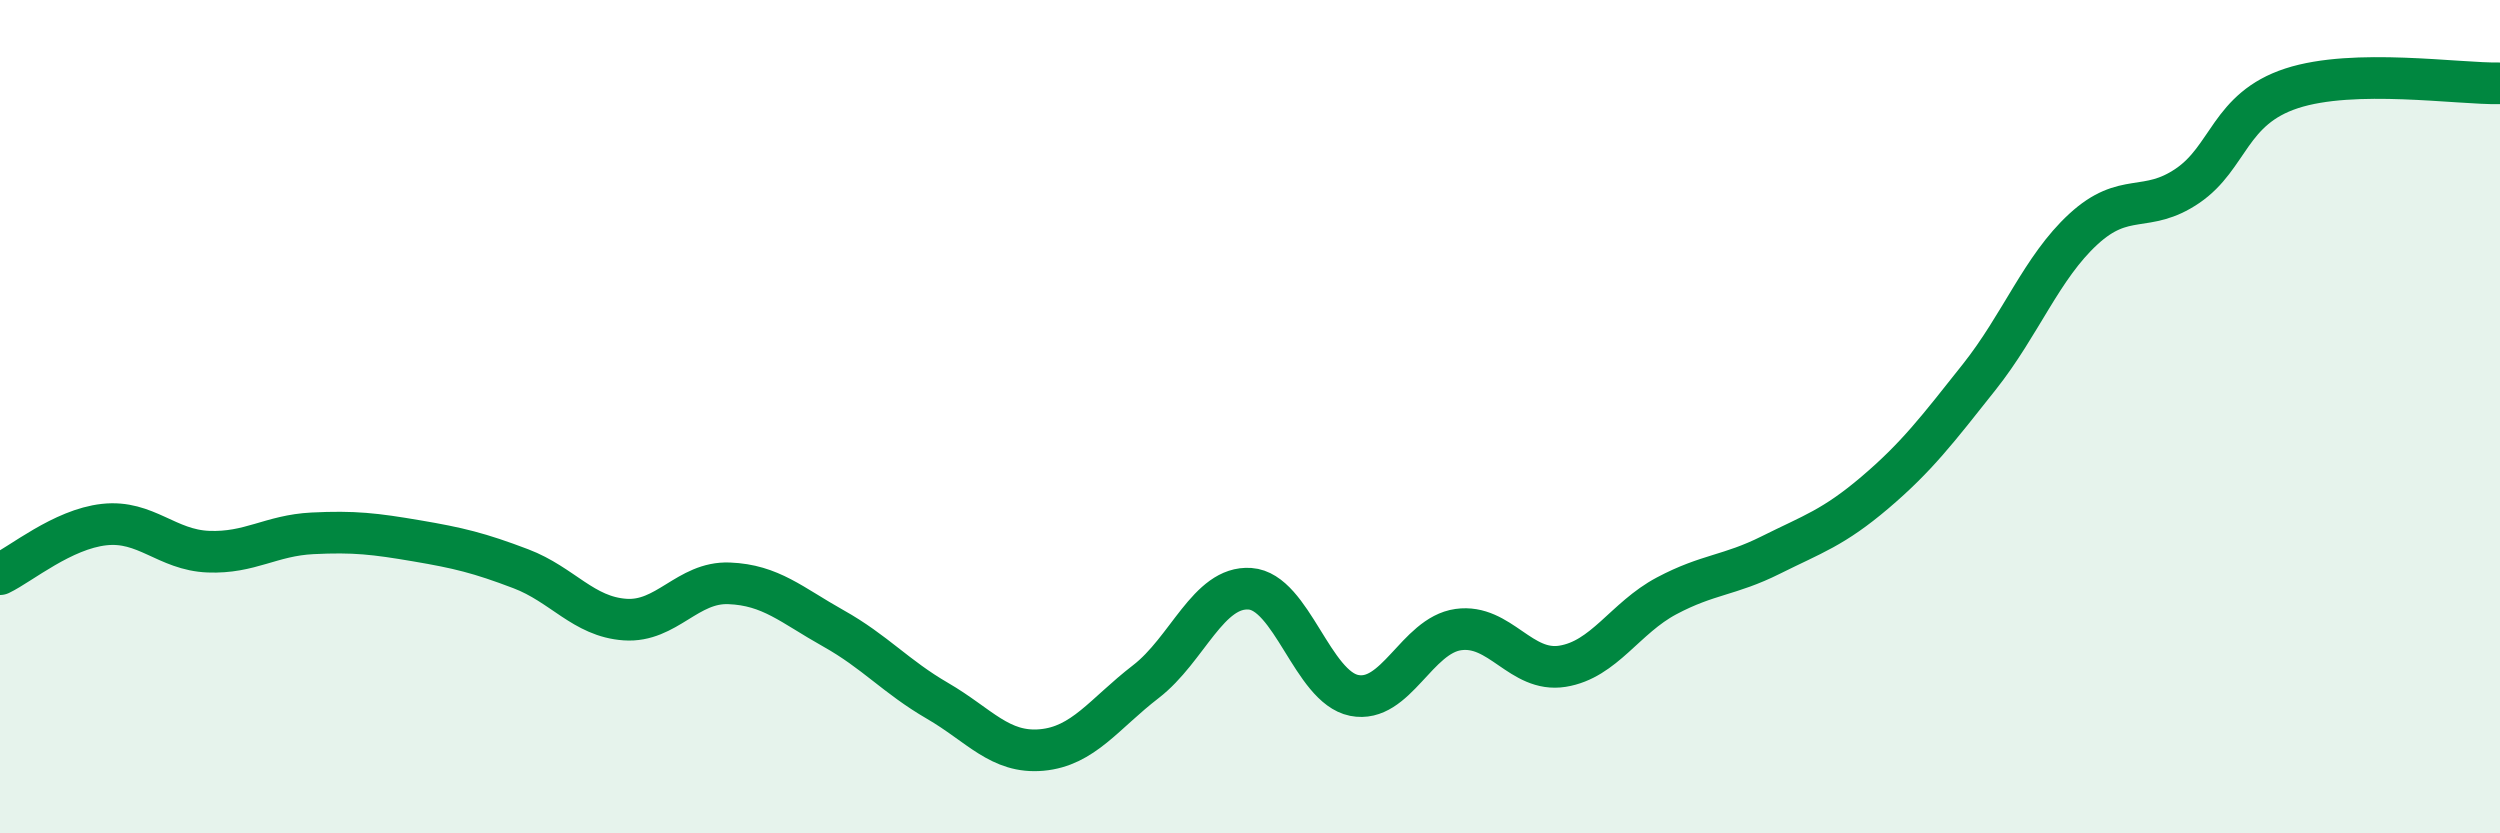 
    <svg width="60" height="20" viewBox="0 0 60 20" xmlns="http://www.w3.org/2000/svg">
      <path
        d="M 0,13.78 C 0.5,13.54 1.5,12.7 2.5,12.59 C 3.5,12.48 4,13.2 5,13.24 C 6,13.28 6.5,12.85 7.5,12.8 C 8.5,12.75 9,12.81 10,12.98 C 11,13.15 11.5,13.27 12.5,13.65 C 13.5,14.03 14,14.8 15,14.87 C 16,14.94 16.5,13.96 17.5,14 C 18.5,14.04 19,14.52 20,15.08 C 21,15.64 21.5,16.24 22.5,16.82 C 23.5,17.4 24,18.09 25,18 C 26,17.91 26.5,17.13 27.5,16.36 C 28.5,15.59 29,14.06 30,14.13 C 31,14.2 31.5,16.49 32.5,16.69 C 33.5,16.89 34,15.25 35,15.11 C 36,14.97 36.5,16.15 37.5,15.99 C 38.5,15.83 39,14.83 40,14.3 C 41,13.77 41.5,13.82 42.5,13.32 C 43.5,12.82 44,12.67 45,11.82 C 46,10.97 46.5,10.31 47.5,9.05 C 48.5,7.79 49,6.42 50,5.5 C 51,4.58 51.5,5.14 52.5,4.46 C 53.5,3.78 53.5,2.61 55,2.12 C 56.5,1.63 59,2.02 60,2L60 20L0 20Z"
        fill="#008740"
        opacity="0.1"
        stroke-linecap="round"
        stroke-linejoin="round"
      />
      <path
        d="M 0,13.78 C 0.5,13.54 1.5,12.7 2.5,12.59 C 3.5,12.48 4,13.2 5,13.24 C 6,13.28 6.5,12.85 7.5,12.8 C 8.5,12.75 9,12.81 10,12.98 C 11,13.15 11.5,13.27 12.5,13.65 C 13.5,14.03 14,14.8 15,14.87 C 16,14.94 16.5,13.96 17.5,14 C 18.5,14.04 19,14.52 20,15.08 C 21,15.64 21.5,16.24 22.5,16.82 C 23.5,17.4 24,18.09 25,18 C 26,17.91 26.5,17.13 27.5,16.36 C 28.5,15.59 29,14.06 30,14.13 C 31,14.2 31.5,16.49 32.5,16.69 C 33.5,16.89 34,15.25 35,15.11 C 36,14.97 36.5,16.15 37.5,15.99 C 38.5,15.83 39,14.83 40,14.3 C 41,13.77 41.5,13.82 42.5,13.32 C 43.5,12.82 44,12.67 45,11.82 C 46,10.97 46.5,10.31 47.5,9.05 C 48.5,7.79 49,6.42 50,5.5 C 51,4.58 51.5,5.14 52.5,4.46 C 53.5,3.78 53.5,2.61 55,2.12 C 56.5,1.63 59,2.02 60,2"
        stroke="#008740"
        stroke-width="1"
        fill="none"
        stroke-linecap="round"
        stroke-linejoin="round"
      />
    </svg>
  